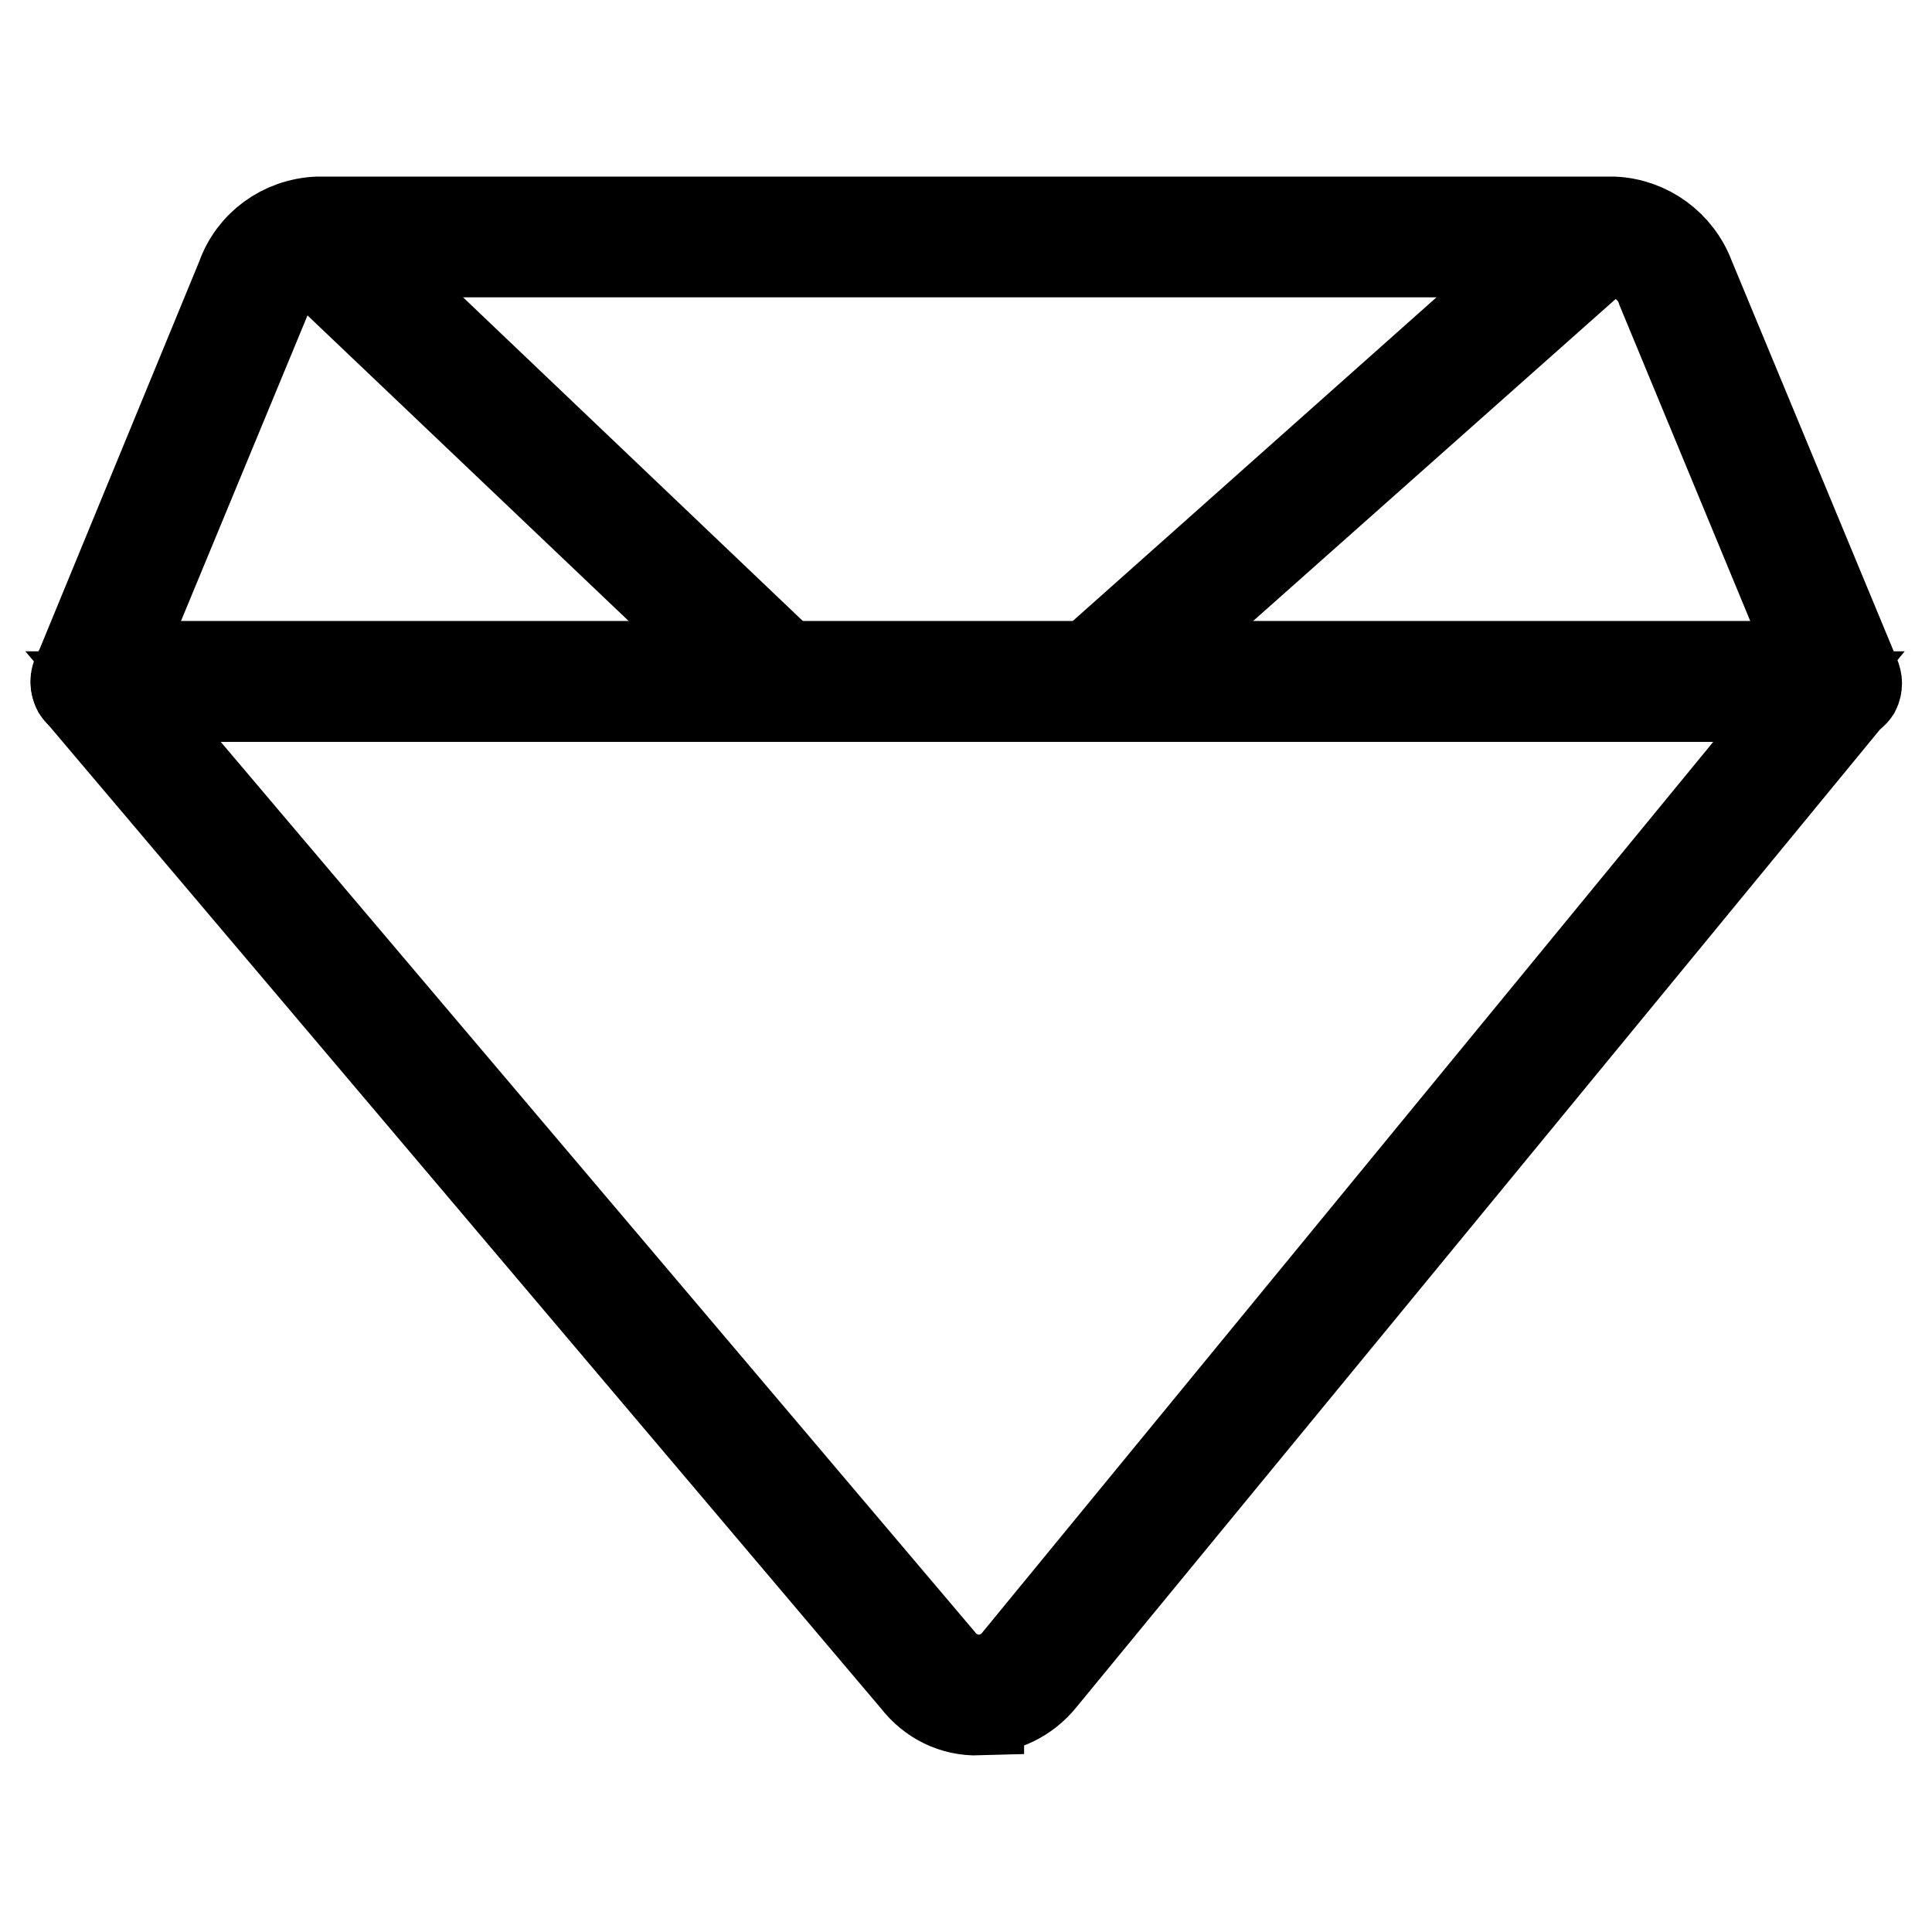 <?xml version="1.0" encoding="utf-8"?>
<!-- Svg Vector Icons : http://www.onlinewebfonts.com/icon -->
<!DOCTYPE svg PUBLIC "-//W3C//DTD SVG 1.1//EN" "http://www.w3.org/Graphics/SVG/1.1/DTD/svg11.dtd">
<svg version="1.1" xmlns="http://www.w3.org/2000/svg" xmlns:xlink="http://www.w3.org/1999/xlink" x="0px" y="0px" viewBox="0 0 256 256" enable-background="new 0 0 256 256" xml:space="preserve">
<g> <path stroke-width="12" fill-opacity="0" stroke="#000000"  d="M243.9,92.3H12c-0.7,0-1.3-0.3-1.7-0.9c-0.3-0.6-0.3-1.3,0-1.9L32,36.8c1.5-4.3,5.5-7.2,10.1-7.4h171.7 c4.5,0.2,8.5,3.1,10.1,7.4l21.9,52.8c0.3,0.6,0.3,1.3,0,1.9C245.4,92.1,244.7,92.4,243.9,92.3z M15,88.3h225.9l-20.7-50 c-0.9-2.8-3.5-4.7-6.4-4.9H42.3c-3,0.1-5.7,2-6.6,4.9L15,88.3z"/> <path stroke-width="12" fill-opacity="0" stroke="#000000"  d="M145,92.3h-41.7c-0.5,0-1-0.2-1.4-0.6L40.1,32.9c-0.8-0.8-0.8-2,0-2.8c0,0,0,0,0,0c0.8-0.8,2-0.8,2.8,0 c0,0,0,0,0,0l61.2,58.3h40.2L208.8,31c0.8-0.8,2-0.8,2.8,0c0,0,0,0,0,0c0.8,0.8,0.8,2,0,2.8l-65.3,58C146,92.1,145.5,92.3,145,92.3 z"/> <path stroke-width="12" fill-opacity="0" stroke="#000000"  d="M129.7,226.6c-3.3,0.1-6.3-1.4-8.3-4L10.5,91.6c-0.5-0.6-0.6-1.4-0.3-2.1c0.3-0.7,1-1.2,1.8-1.2h231.9 c0.8,0,1.5,0.4,1.8,1.1c0.3,0.7,0.2,1.5-0.2,2.2L138,222.4c-2,2.5-5,4-8.3,4L129.7,226.6z M16.3,92.3L124.5,220 c1.2,1.6,3.2,2.6,5.2,2.6c2,0,4-1,5.2-2.6L239.7,92.3H16.3z"/></g>
</svg>
